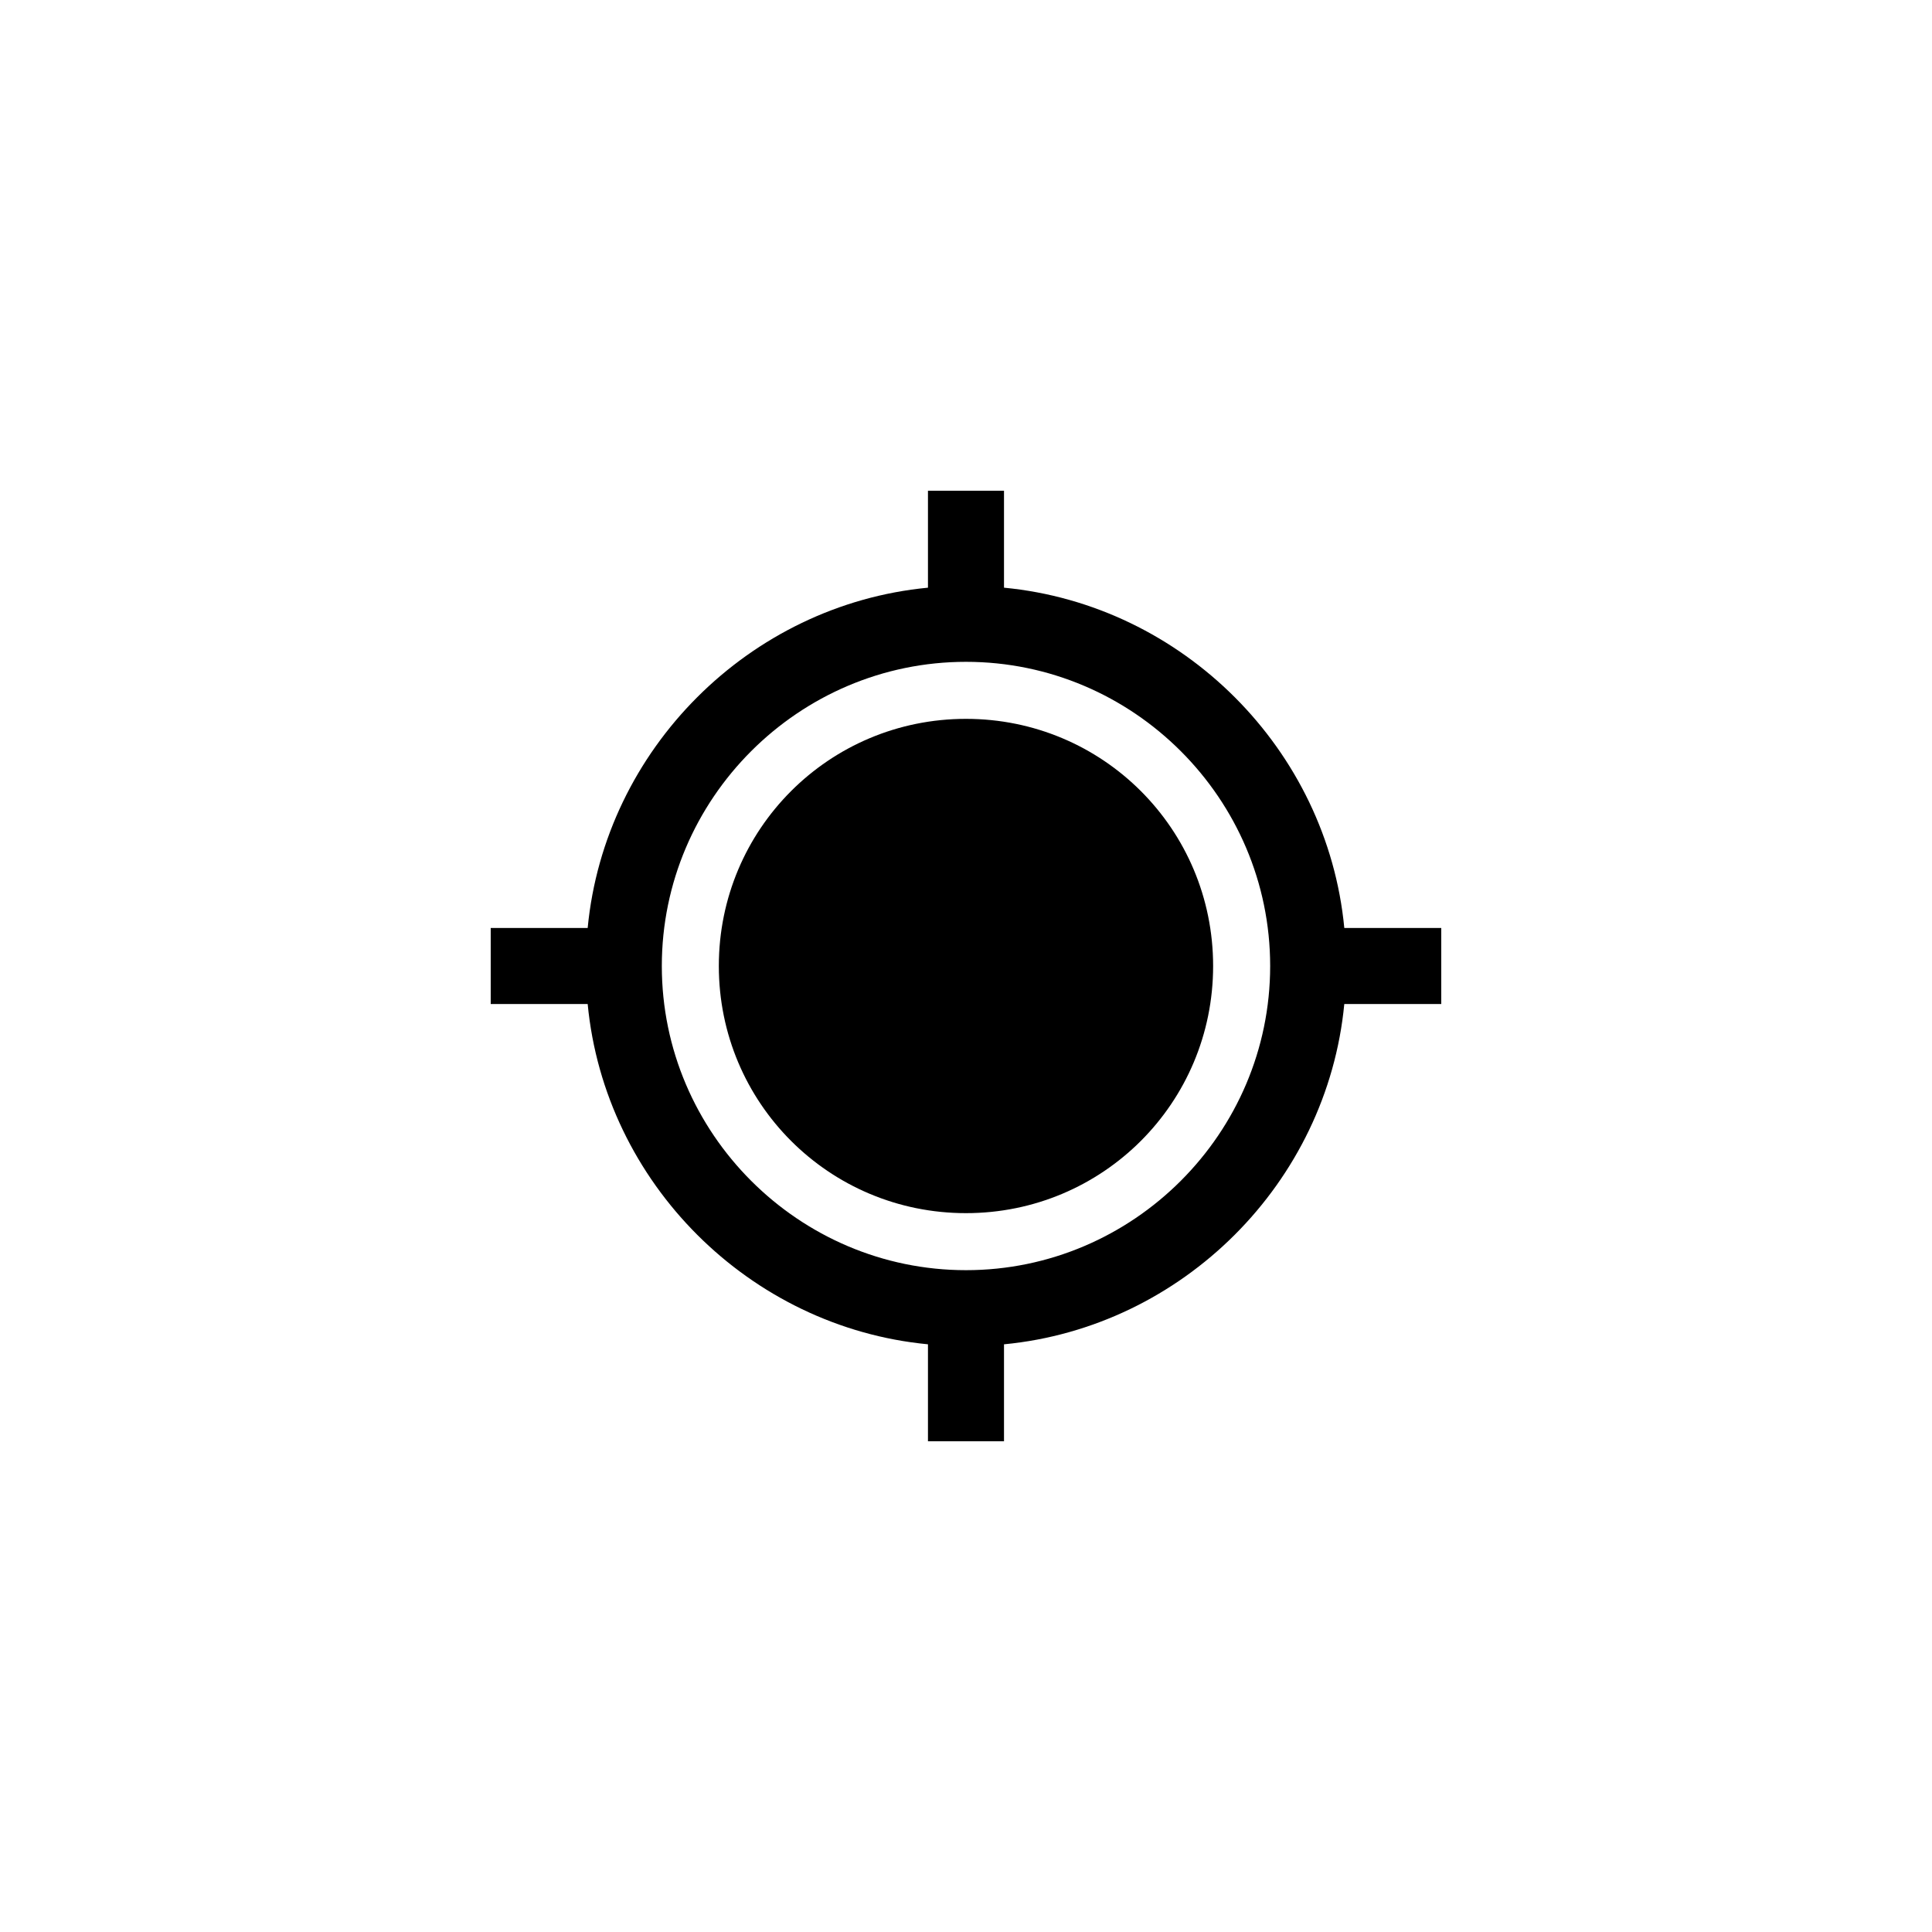 <?xml version="1.0" encoding="UTF-8"?>
<!-- Uploaded to: SVG Repo, www.svgrepo.com, Generator: SVG Repo Mixer Tools -->
<svg fill="#000000" width="800px" height="800px" version="1.1" viewBox="144 144 512 512" xmlns="http://www.w3.org/2000/svg">
 <path d="m465.49 400c0 36.273-29.223 65.496-65.496 65.496-36.273 0-65.496-29.223-65.496-65.496s29.223-65.496 65.496-65.496c36.277 0 65.496 29.219 65.496 65.496zm60.457 10.074h-25.695c-4.531 47.359-42.82 85.648-90.18 90.184v25.691h-20.152v-25.695c-47.359-4.531-85.648-42.82-90.18-90.18h-25.695v-20.152h25.695c4.531-47.359 42.82-85.648 90.18-90.18v-25.695h20.152v25.695c47.359 4.531 85.648 42.82 90.184 90.18h25.691zm-45.34-10.074c0-44.336-36.273-80.609-80.609-80.609s-80.609 36.273-80.609 80.609 36.273 80.609 80.609 80.609c44.332 0 80.609-36.277 80.609-80.609z"/>
</svg>
